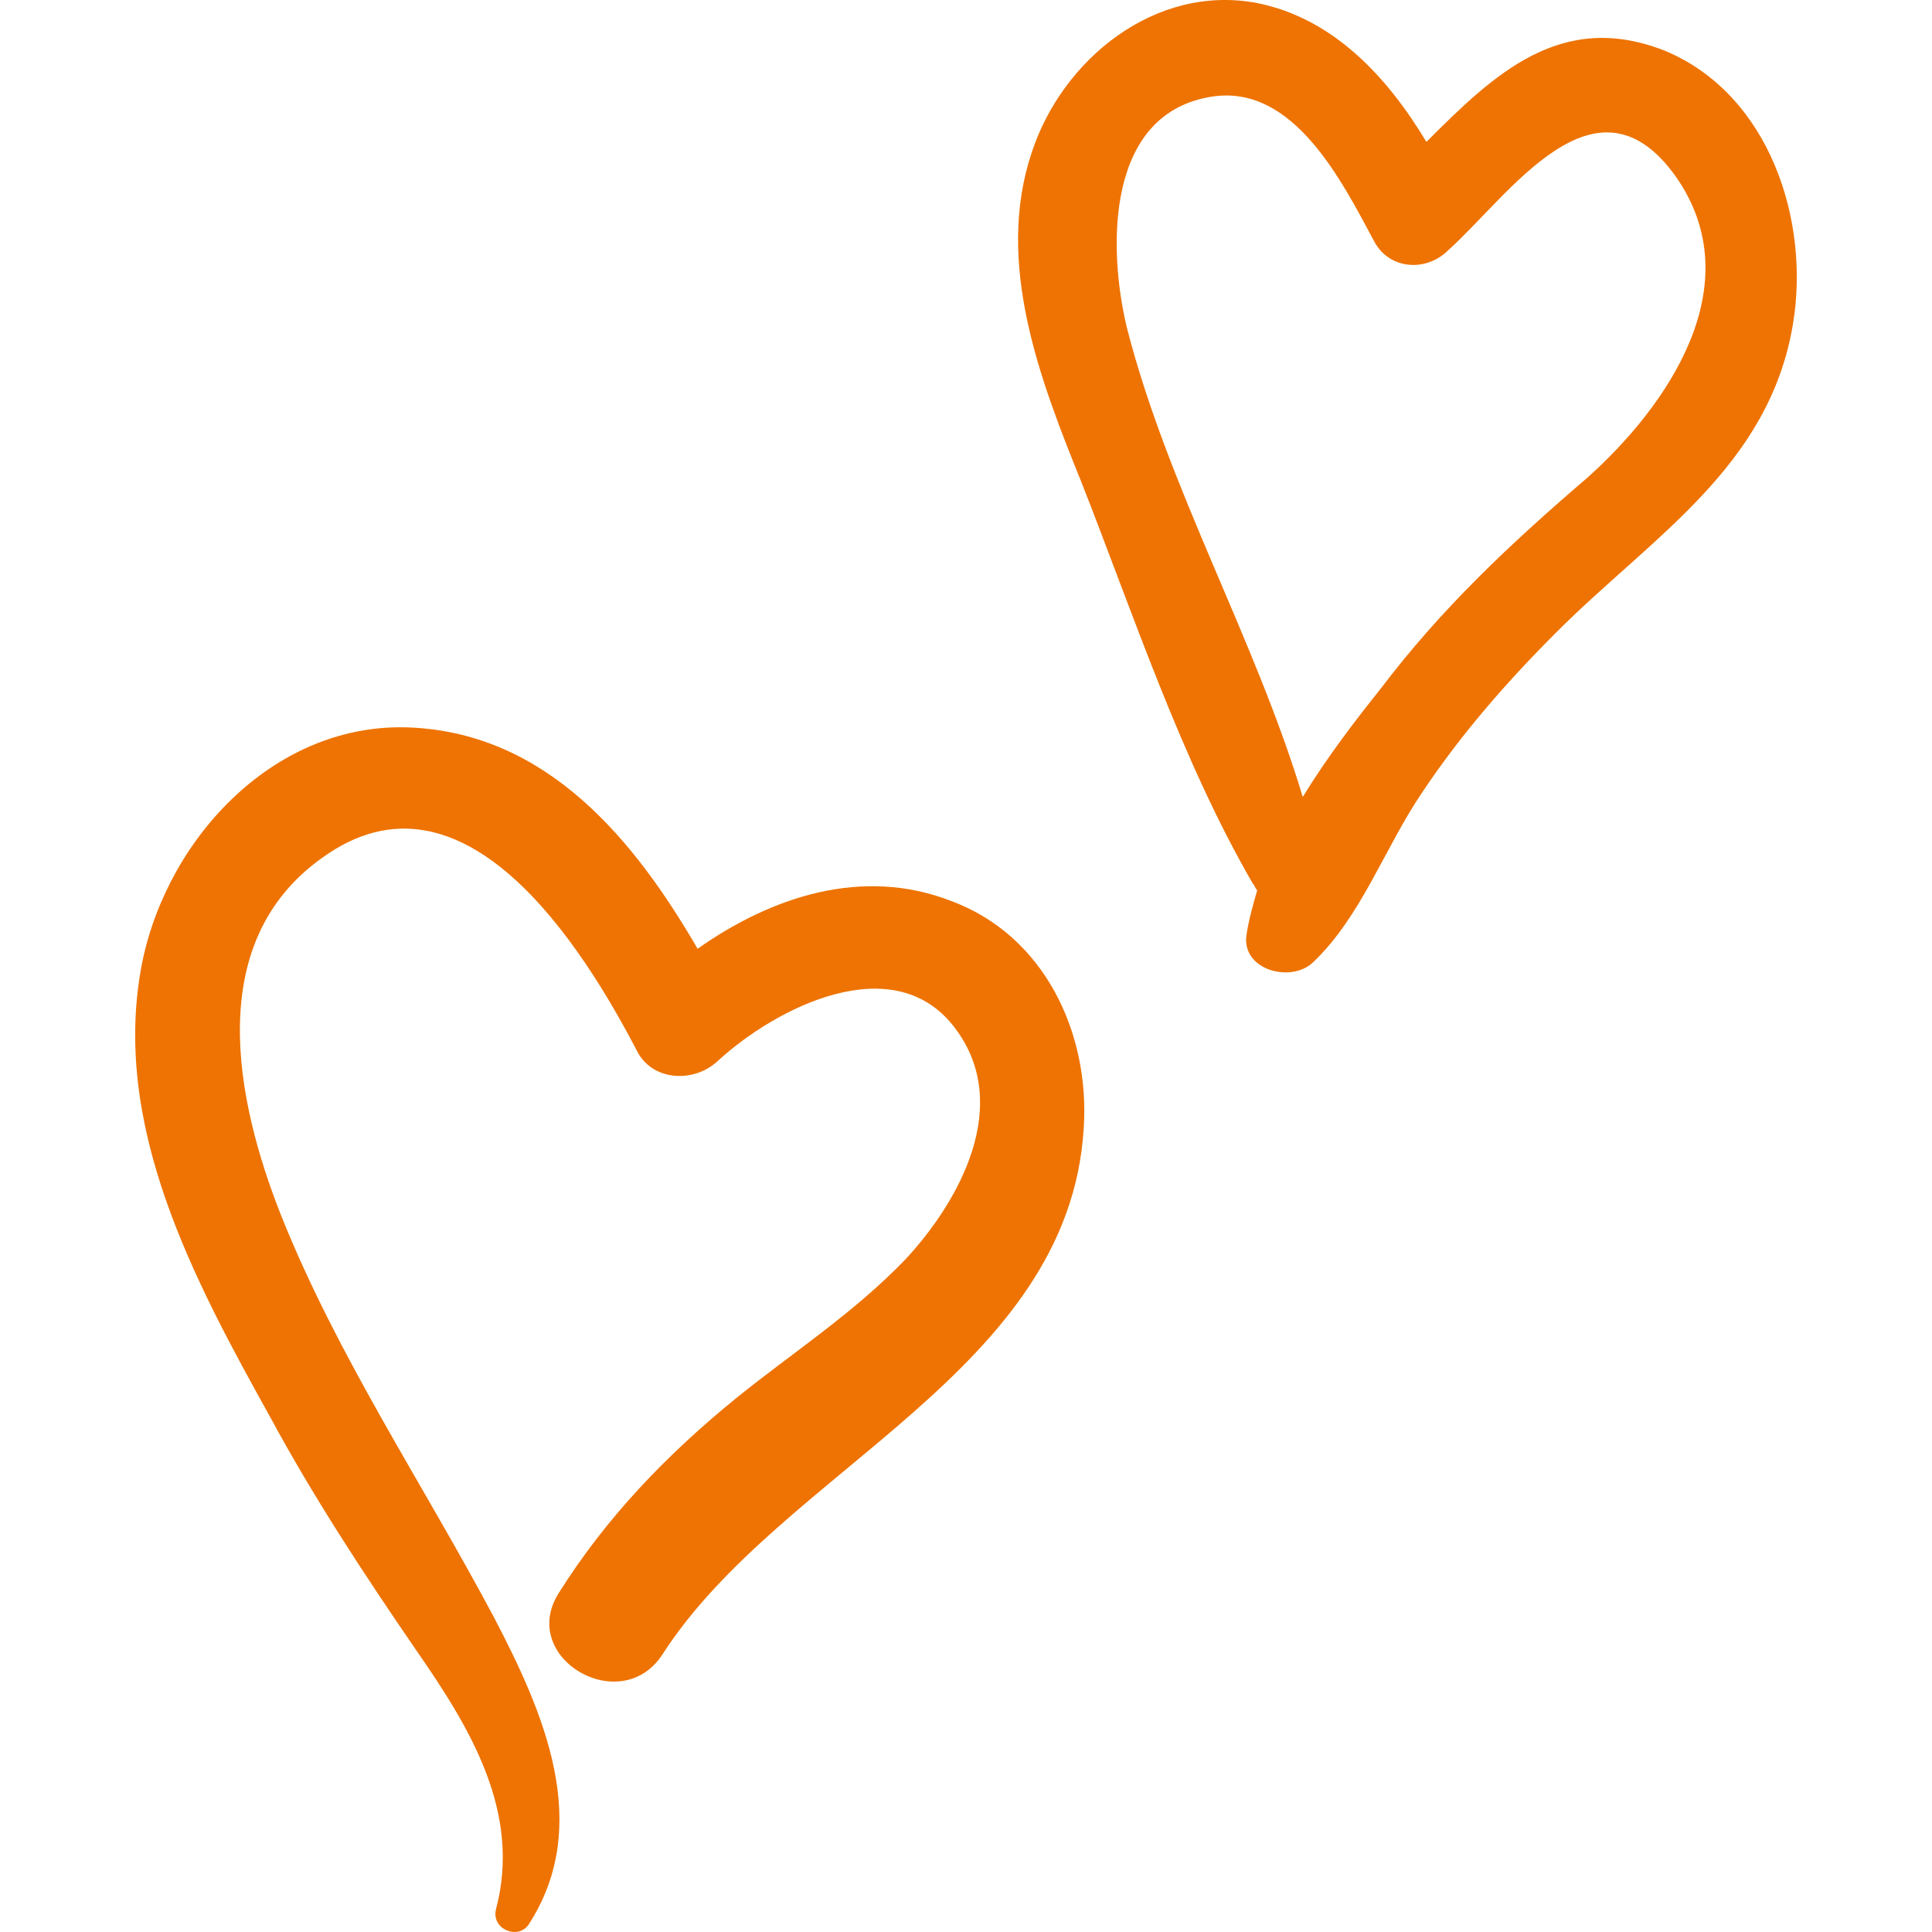 <svg width="512" height="512" viewBox="0 0 512 512" fill="none" xmlns="http://www.w3.org/2000/svg">
<g clip-path="url(#clip0_696_640)">
<path d="M184.873 251.436C168.203 222.695 145.21 194.529 108.997 192.805C73.358 191.08 44.617 221.546 37.72 254.885C29.098 297.996 51.515 339.383 71.634 375.596C83.13 396.864 96.351 416.983 110.146 437.101C124.517 457.795 138.312 480.213 131.415 506.079C130.265 511.253 137.163 514.127 140.037 510.103C157.281 483.662 144.061 453.771 130.84 428.479C111.871 392.841 89.453 359.501 74.508 322.138C62.437 291.673 53.815 249.711 85.429 227.294C122.792 200.277 154.407 250.861 168.778 278.452C172.801 286.5 183.723 287.075 190.046 281.326C205.566 266.956 237.181 250.861 253.276 272.704C268.221 292.823 254.425 318.115 240.055 333.635C226.259 348.005 210.164 358.352 195.219 370.423C176.825 385.368 160.73 402.038 148.084 422.156C137.163 439.401 164.754 455.496 175.676 438.251C207.29 389.392 283.166 363.525 287.19 299.146C288.914 273.854 276.843 247.987 252.126 238.79C228.559 229.593 204.416 237.64 184.873 251.436Z" fill="#EE7302"/>
<path d="M348.119 254.885C360.765 242.814 367.088 224.42 376.86 210.049C387.207 194.529 399.278 180.734 412.499 167.513C437.791 142.221 468.831 123.827 475.154 85.889C479.752 58.298 468.831 24.959 441.24 13.462C413.648 2.541 395.829 19.785 378.01 37.605C367.663 20.36 353.293 4.84 333.174 0.816C306.158 -4.357 281.441 15.761 273.393 40.479C263.621 69.794 275.693 100.834 286.614 127.851C300.41 162.914 313.056 201.427 332.025 234.192C332.599 234.766 332.599 235.341 333.174 235.916C332.025 239.94 330.875 243.963 330.3 247.987C329.15 257.184 342.371 260.633 348.119 254.885ZM298.685 87.039C293.512 65.77 292.937 29.557 321.678 25.533C342.946 22.659 355.592 47.951 364.214 64.046C368.238 71.519 378.01 72.094 383.758 66.345C399.853 51.975 422.845 16.911 444.114 46.802C464.232 75.542 441.814 107.732 420.546 126.701C400.428 143.945 382.034 161.19 365.939 182.458C359.041 191.08 351.568 200.852 345.245 211.199C332.599 169.237 309.607 129.575 298.685 87.039Z" fill="#EE7302"/>
</g>
<defs>
<clipPath id="clip0_696_640">
<rect width="512" height="512" fill="white"/>
</clipPath>
</defs>
</svg>
